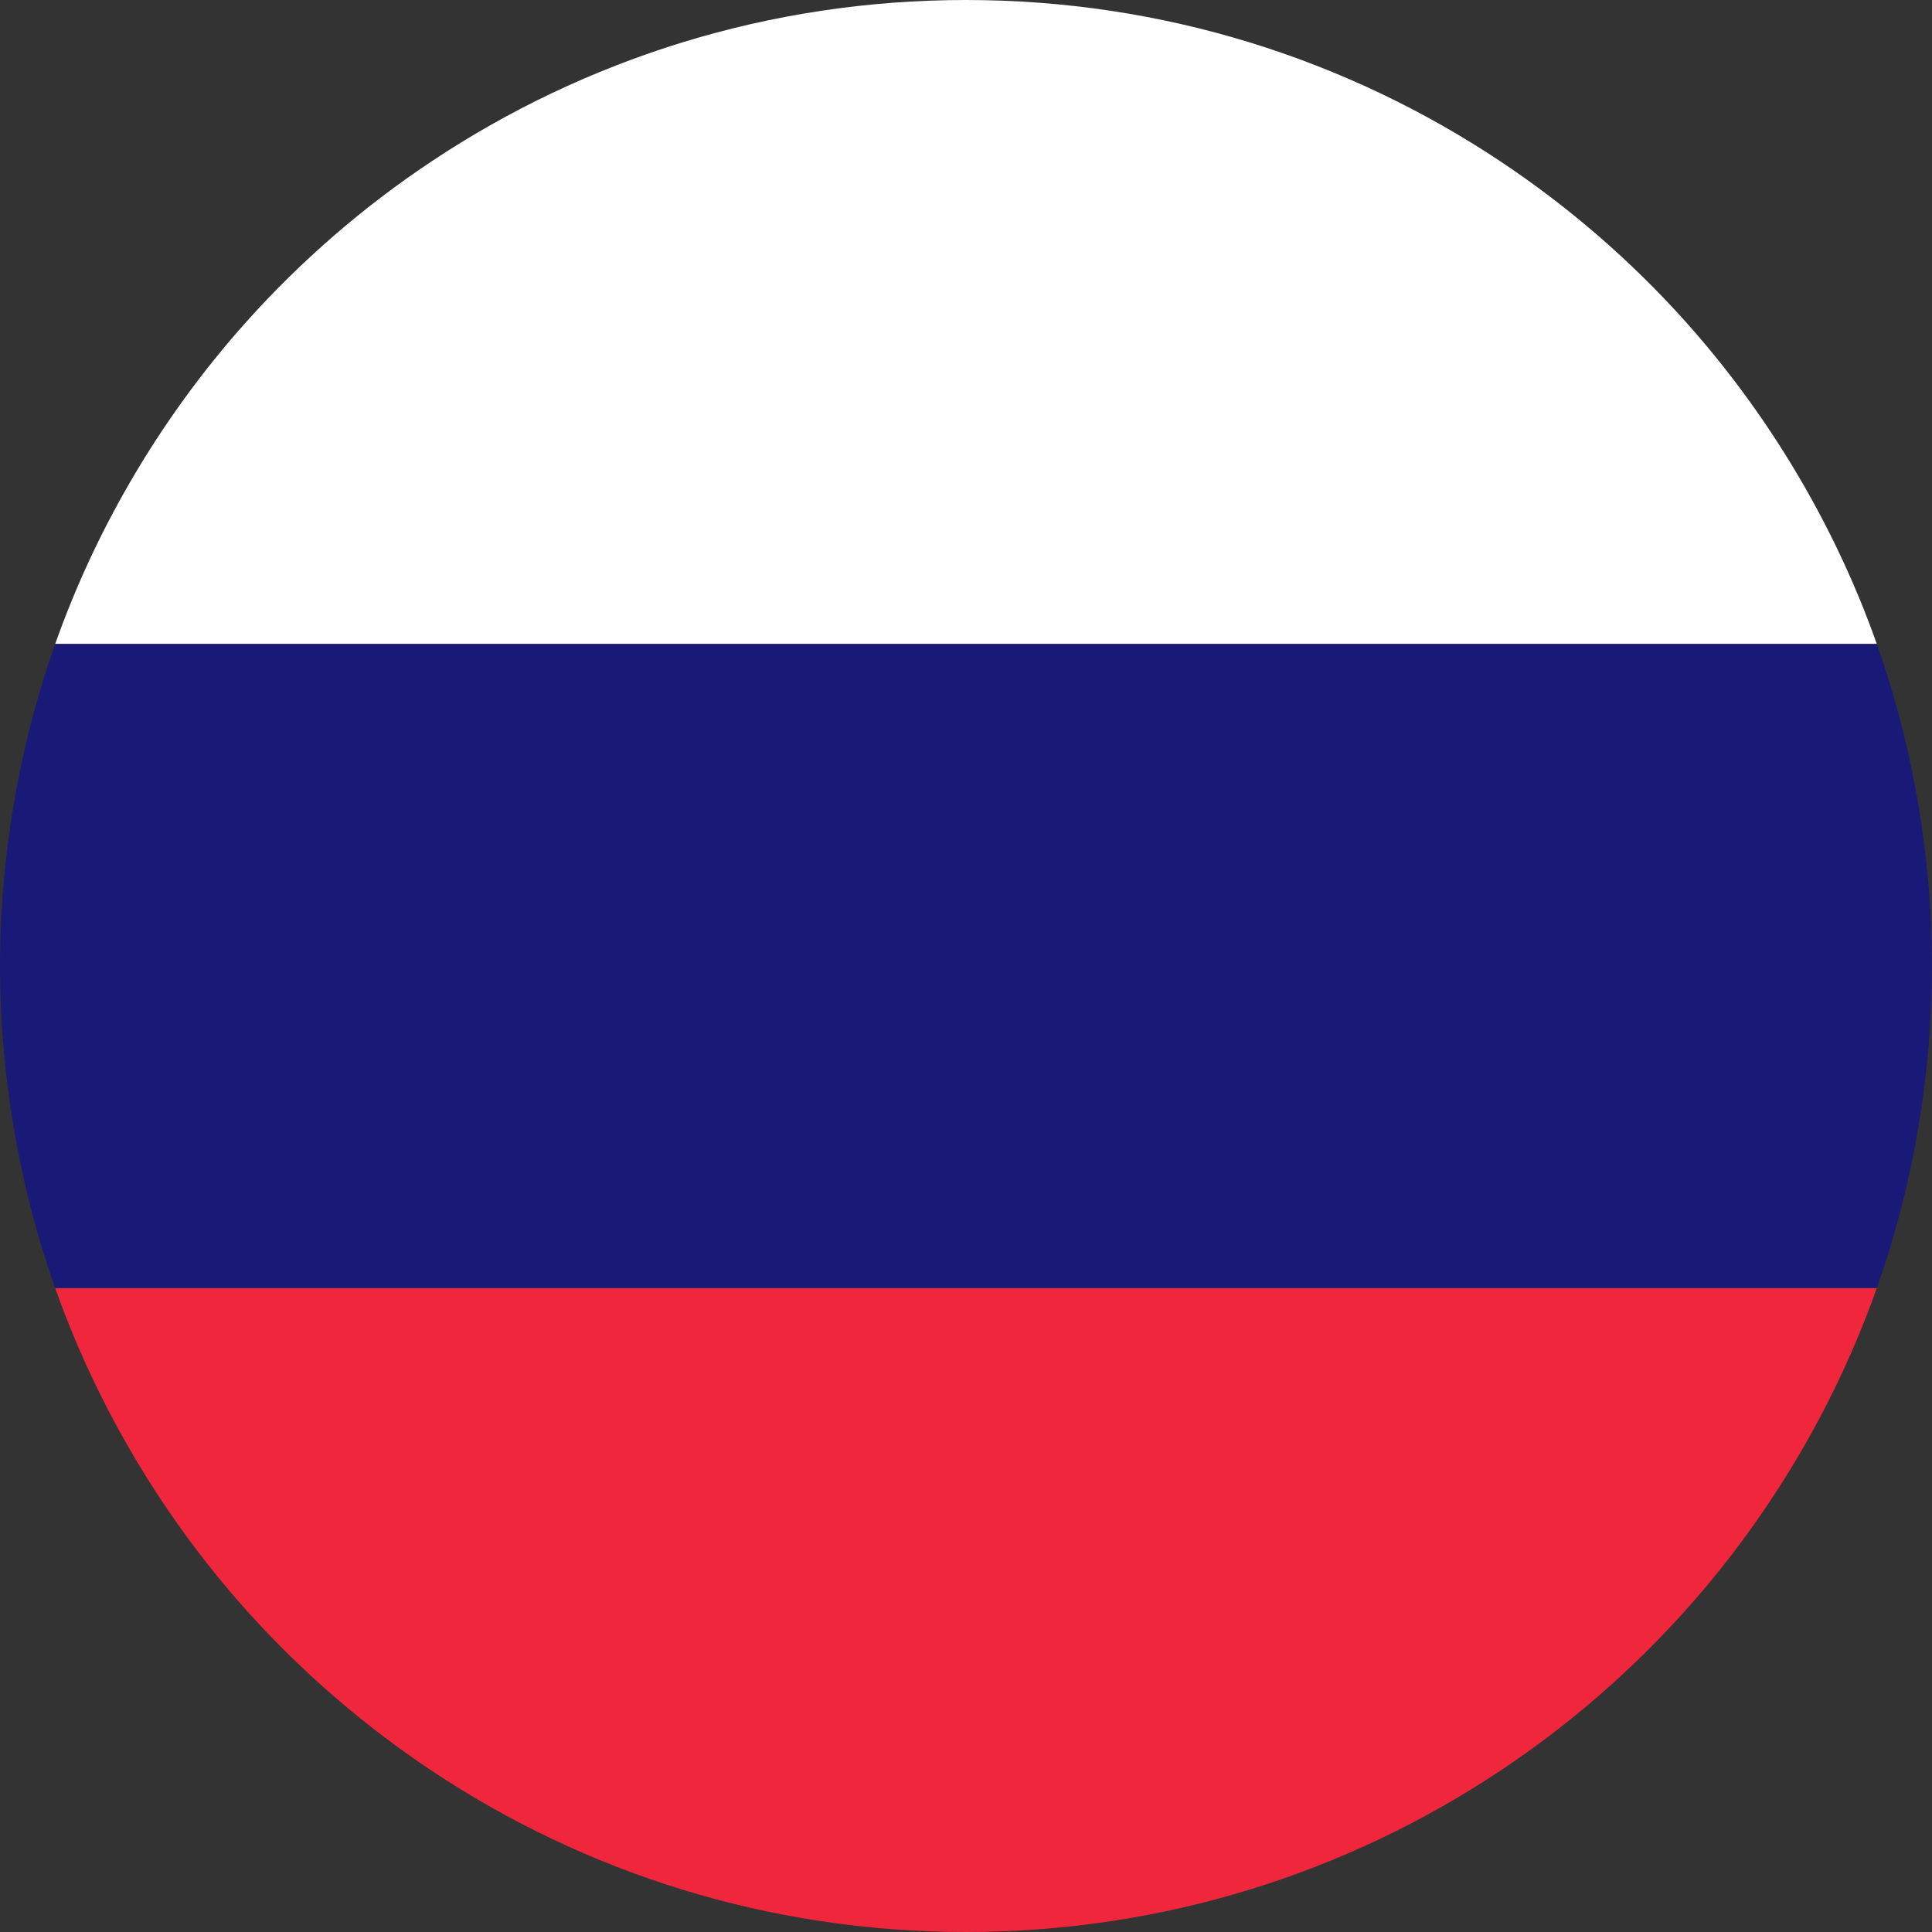 <svg width="64" height="64" viewBox="0 0 64 64" fill="none" xmlns="http://www.w3.org/2000/svg">
<rect x="0" y="0" width="64" height="64" fill="#333333" stroke="none"/>
<g clip-path="url(#clip0_182_240)">
<path d="M14.315 58.667C12.04 57.155 9.97 55.362 8.154 53.334H55.845C54.029 55.361 51.96 57.156 49.685 58.667C44.618 62.034 38.54 64 32 64C25.46 64 19.381 62.034 14.315 58.667ZM62.172 42.667C61.513 44.531 60.684 46.313 59.708 48C58.602 49.911 57.308 51.699 55.845 53.333H8.154C6.691 51.699 5.398 49.911 4.292 48C3.316 46.313 2.487 44.531 1.828 42.667H62.172Z" fill="#F0263C"/>
<path d="M49.685 5.333C51.96 6.845 54.03 8.638 55.846 10.666H8.155C9.97 8.639 12.04 6.844 14.315 5.333C19.381 1.966 25.46 6.87994e-06 32 0C38.54 0 44.618 1.966 49.685 5.333ZM1.828 21.333C2.487 19.469 3.316 17.687 4.292 16C5.398 14.089 6.692 12.302 8.155 10.667H55.846C57.309 12.302 58.602 14.089 59.708 16C60.684 17.687 61.513 19.469 62.172 21.333H1.828Z" fill="white"/>
<path d="M63.549 37.334C63.241 39.169 62.778 40.952 62.172 42.667H1.828C1.222 40.952 0.759 39.169 0.451 37.334H63.549ZM62.172 21.333C62.778 23.048 63.241 24.831 63.549 26.667C63.804 28.185 63.958 29.738 63.992 31.32L64 32C64 33.818 63.84 35.598 63.549 37.333H0.451C0.16 35.598 0 33.818 0 32C2.44034e-06 30.409 0.122 28.847 0.348 27.319L0.451 26.667L0.573 25.981C0.877 24.387 1.297 22.834 1.828 21.333H62.172Z" fill="#191977"/>
</g>
<defs>
<clipPath id="clip0_182_240">
<rect width="64" height="64" fill="white"/>
</clipPath>
</defs>
</svg>
